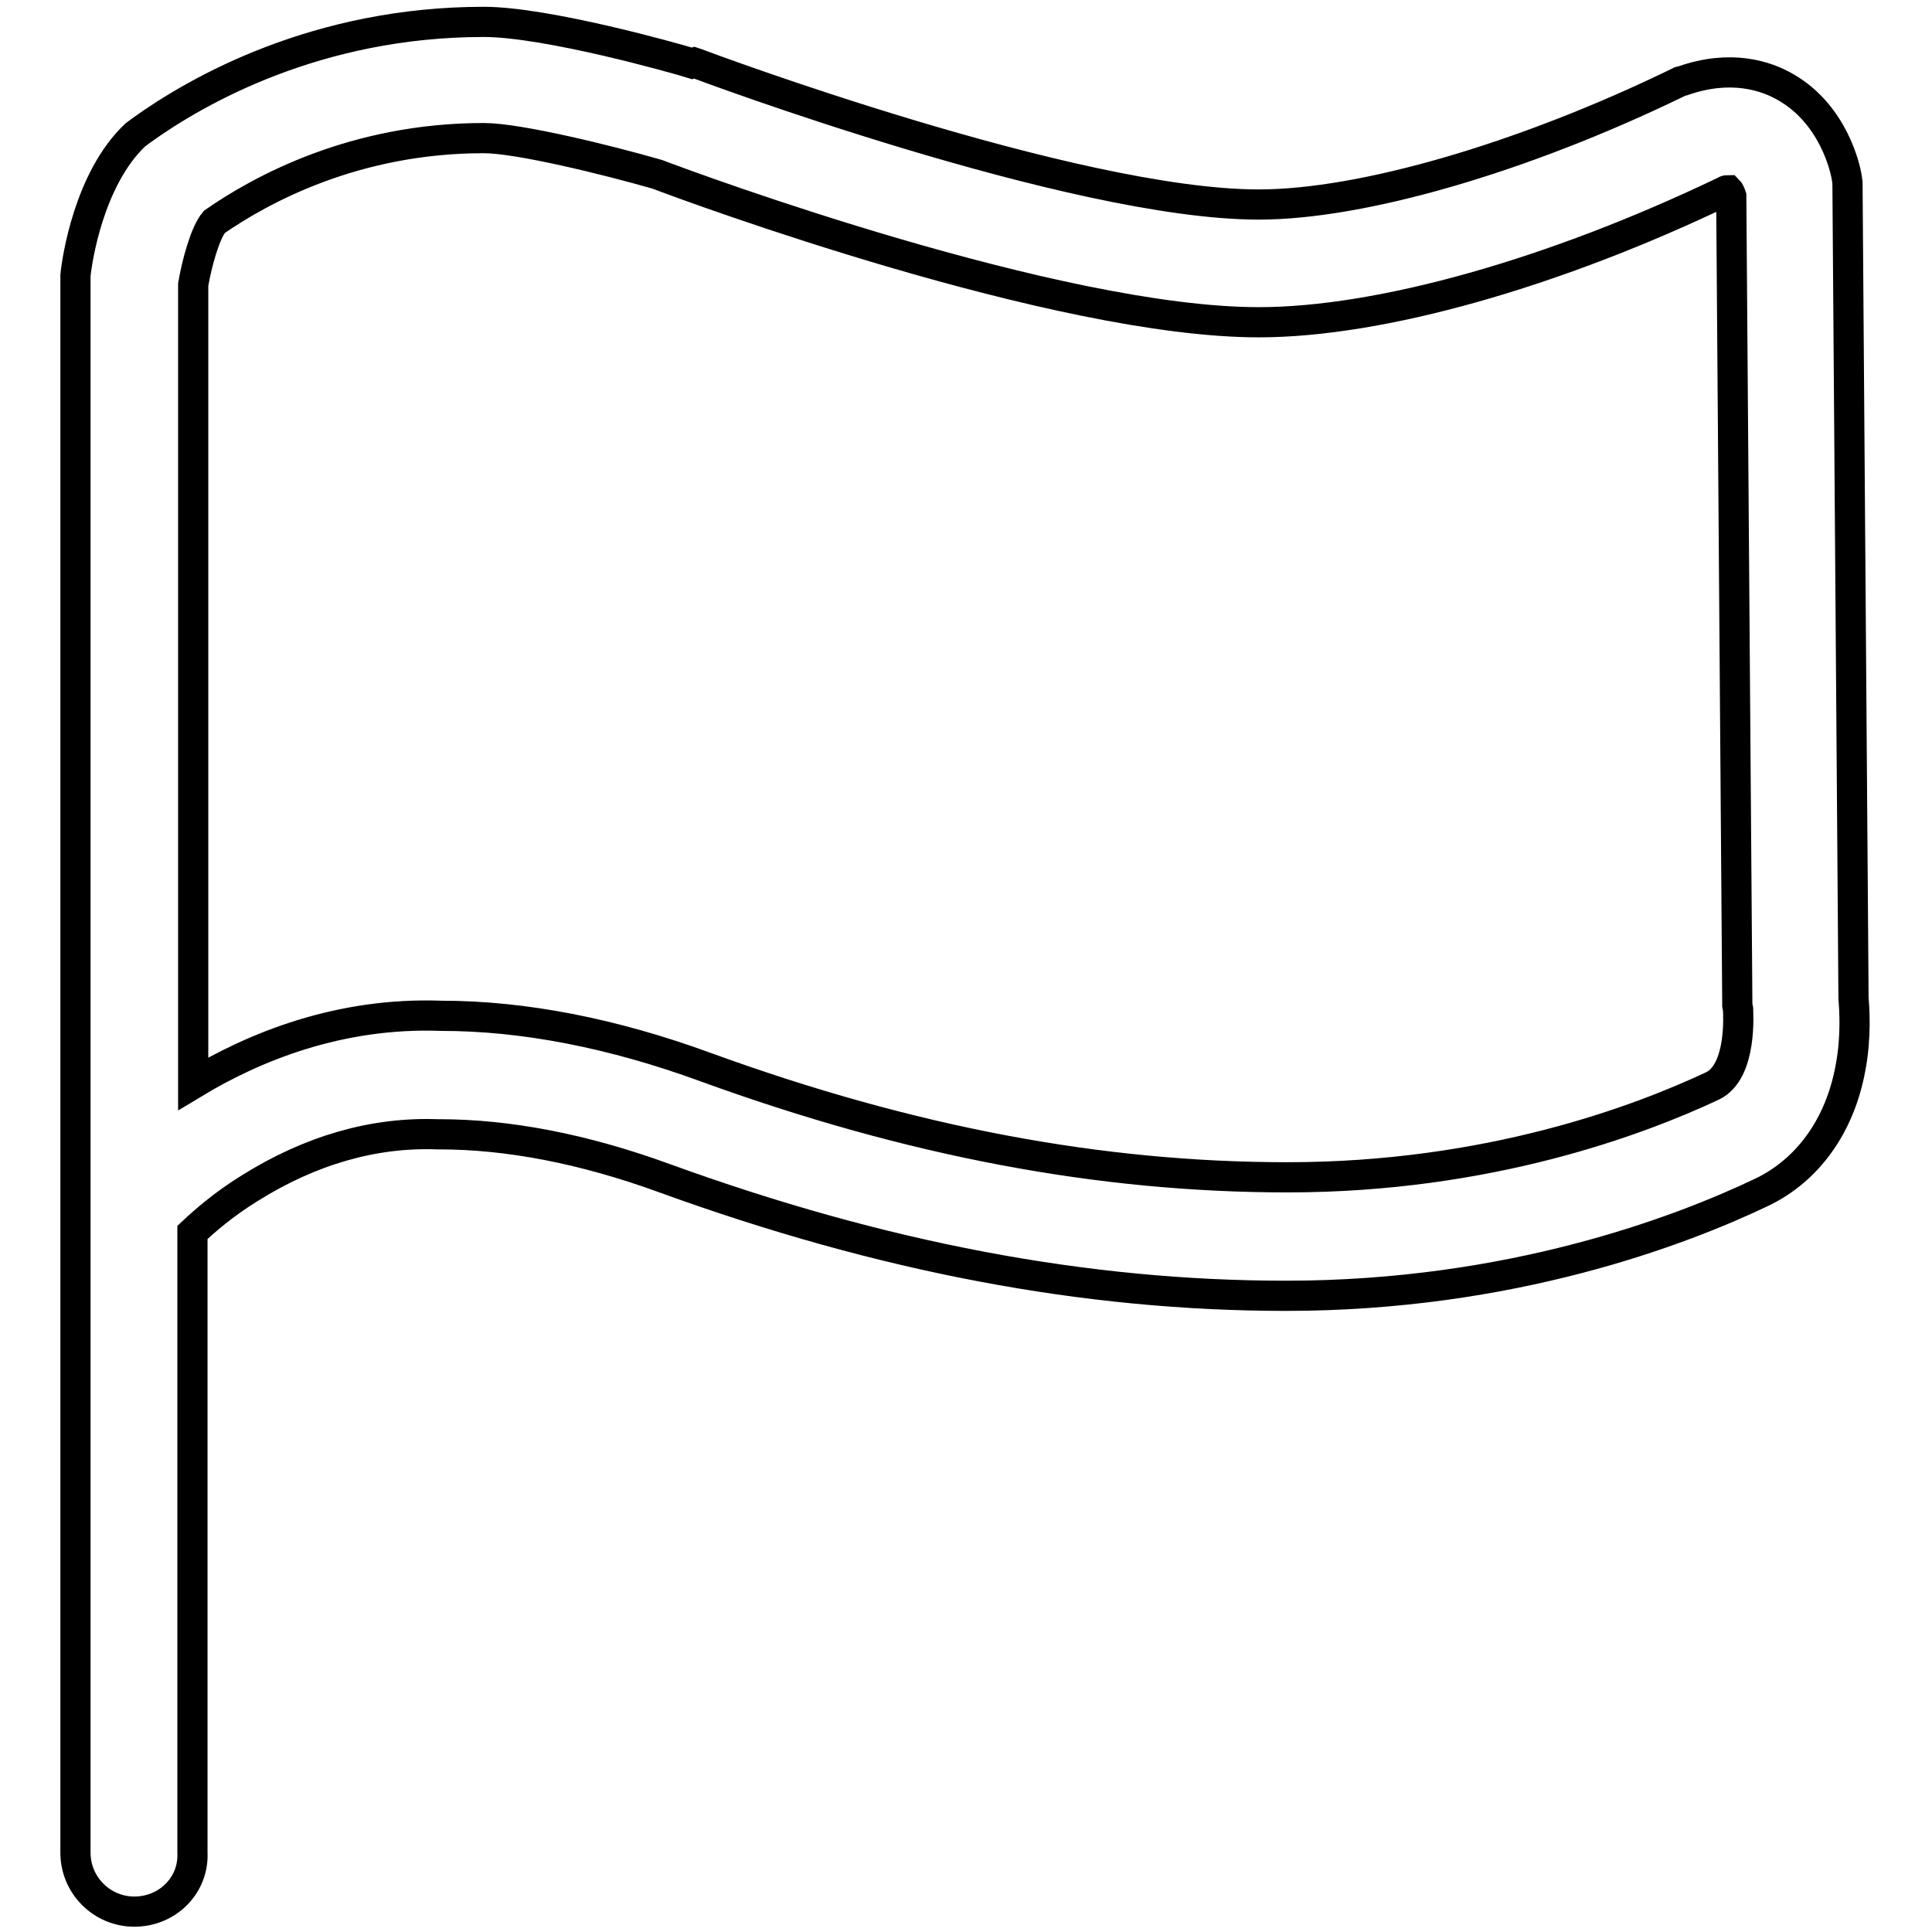 <?xml version="1.0" encoding="utf-8"?>
<!-- Svg Vector Icons : http://www.onlinewebfonts.com/icon -->
<!DOCTYPE svg PUBLIC "-//W3C//DTD SVG 1.1//EN" "http://www.w3.org/Graphics/SVG/1.1/DTD/svg11.dtd">
<svg version="1.1" xmlns="http://www.w3.org/2000/svg" xmlns:xlink="http://www.w3.org/1999/xlink" x="0px" y="0px" viewBox="0 0 256 256" enable-background="new 0 0 256 256" xml:space="preserve">
<g> <path stroke-width="4" fill-opacity="0" stroke="#000000"  d="M17.8,253.3c-4.3,0-7.8-3.5-7.8-7.8V160c0,0,0,0,0-0.1V36.9l0-0.4c0.2-2.1,1.8-12.8,7.9-18.6l0.4-0.3 l0.4-0.3c7.5-5.4,23.4-14.4,45.4-14.4l0,0c8.4,0,25.7,4.9,27.6,5.5L92,8.3l0.3,0.1c0.5,0.2,49.9,18.7,74.5,18.7 c13.7,0,35-6.2,55.4-16.1l0.4-0.2l0.4-0.1c6.3-2.2,11-0.7,13.7,0.9c6.2,3.6,7.8,10.6,8,11.9l0.1,0.7l0.8,108 c0.1,1.4,0.4,5.1-0.4,9.3c-1.4,7.7-5.7,13.6-11.8,16.5c-10.7,5.1-33.2,13.7-63,13.7c-26.5,0-53.5-5.1-82.4-15.6 c-10.7-3.9-20.7-5.8-29.8-5.8h-0.3c-8.4-0.3-16.8,2.1-24.9,7.2c-3.4,2.1-5.9,4.3-7.5,5.8v82.2C25.7,249.8,22.2,253.3,17.8,253.3z  M58.5,134.6c10.9,0,22.7,2.3,35,6.8c27.2,9.9,52.4,14.6,77.1,14.6c26.7,0,46.7-7.6,56.3-12.1c4-1.9,3.4-9.8,3.4-10.2l-0.1-0.5 v-0.4L229.4,26c-0.1-0.3-0.2-0.6-0.4-0.8c-0.1,0-0.3,0-0.4,0.1c-22.7,10.9-45.7,17.4-61.8,17.4c-26.7,0-75-17.8-79.7-19.6 c-6.6-1.9-18.4-4.8-23-4.8c-17.1,0-29.5,6.8-35.7,11.1c-1.2,1.4-2.3,5.4-2.8,8.3v105.9C33.7,138.7,45,134.1,58.5,134.6z"/></g>
</svg>